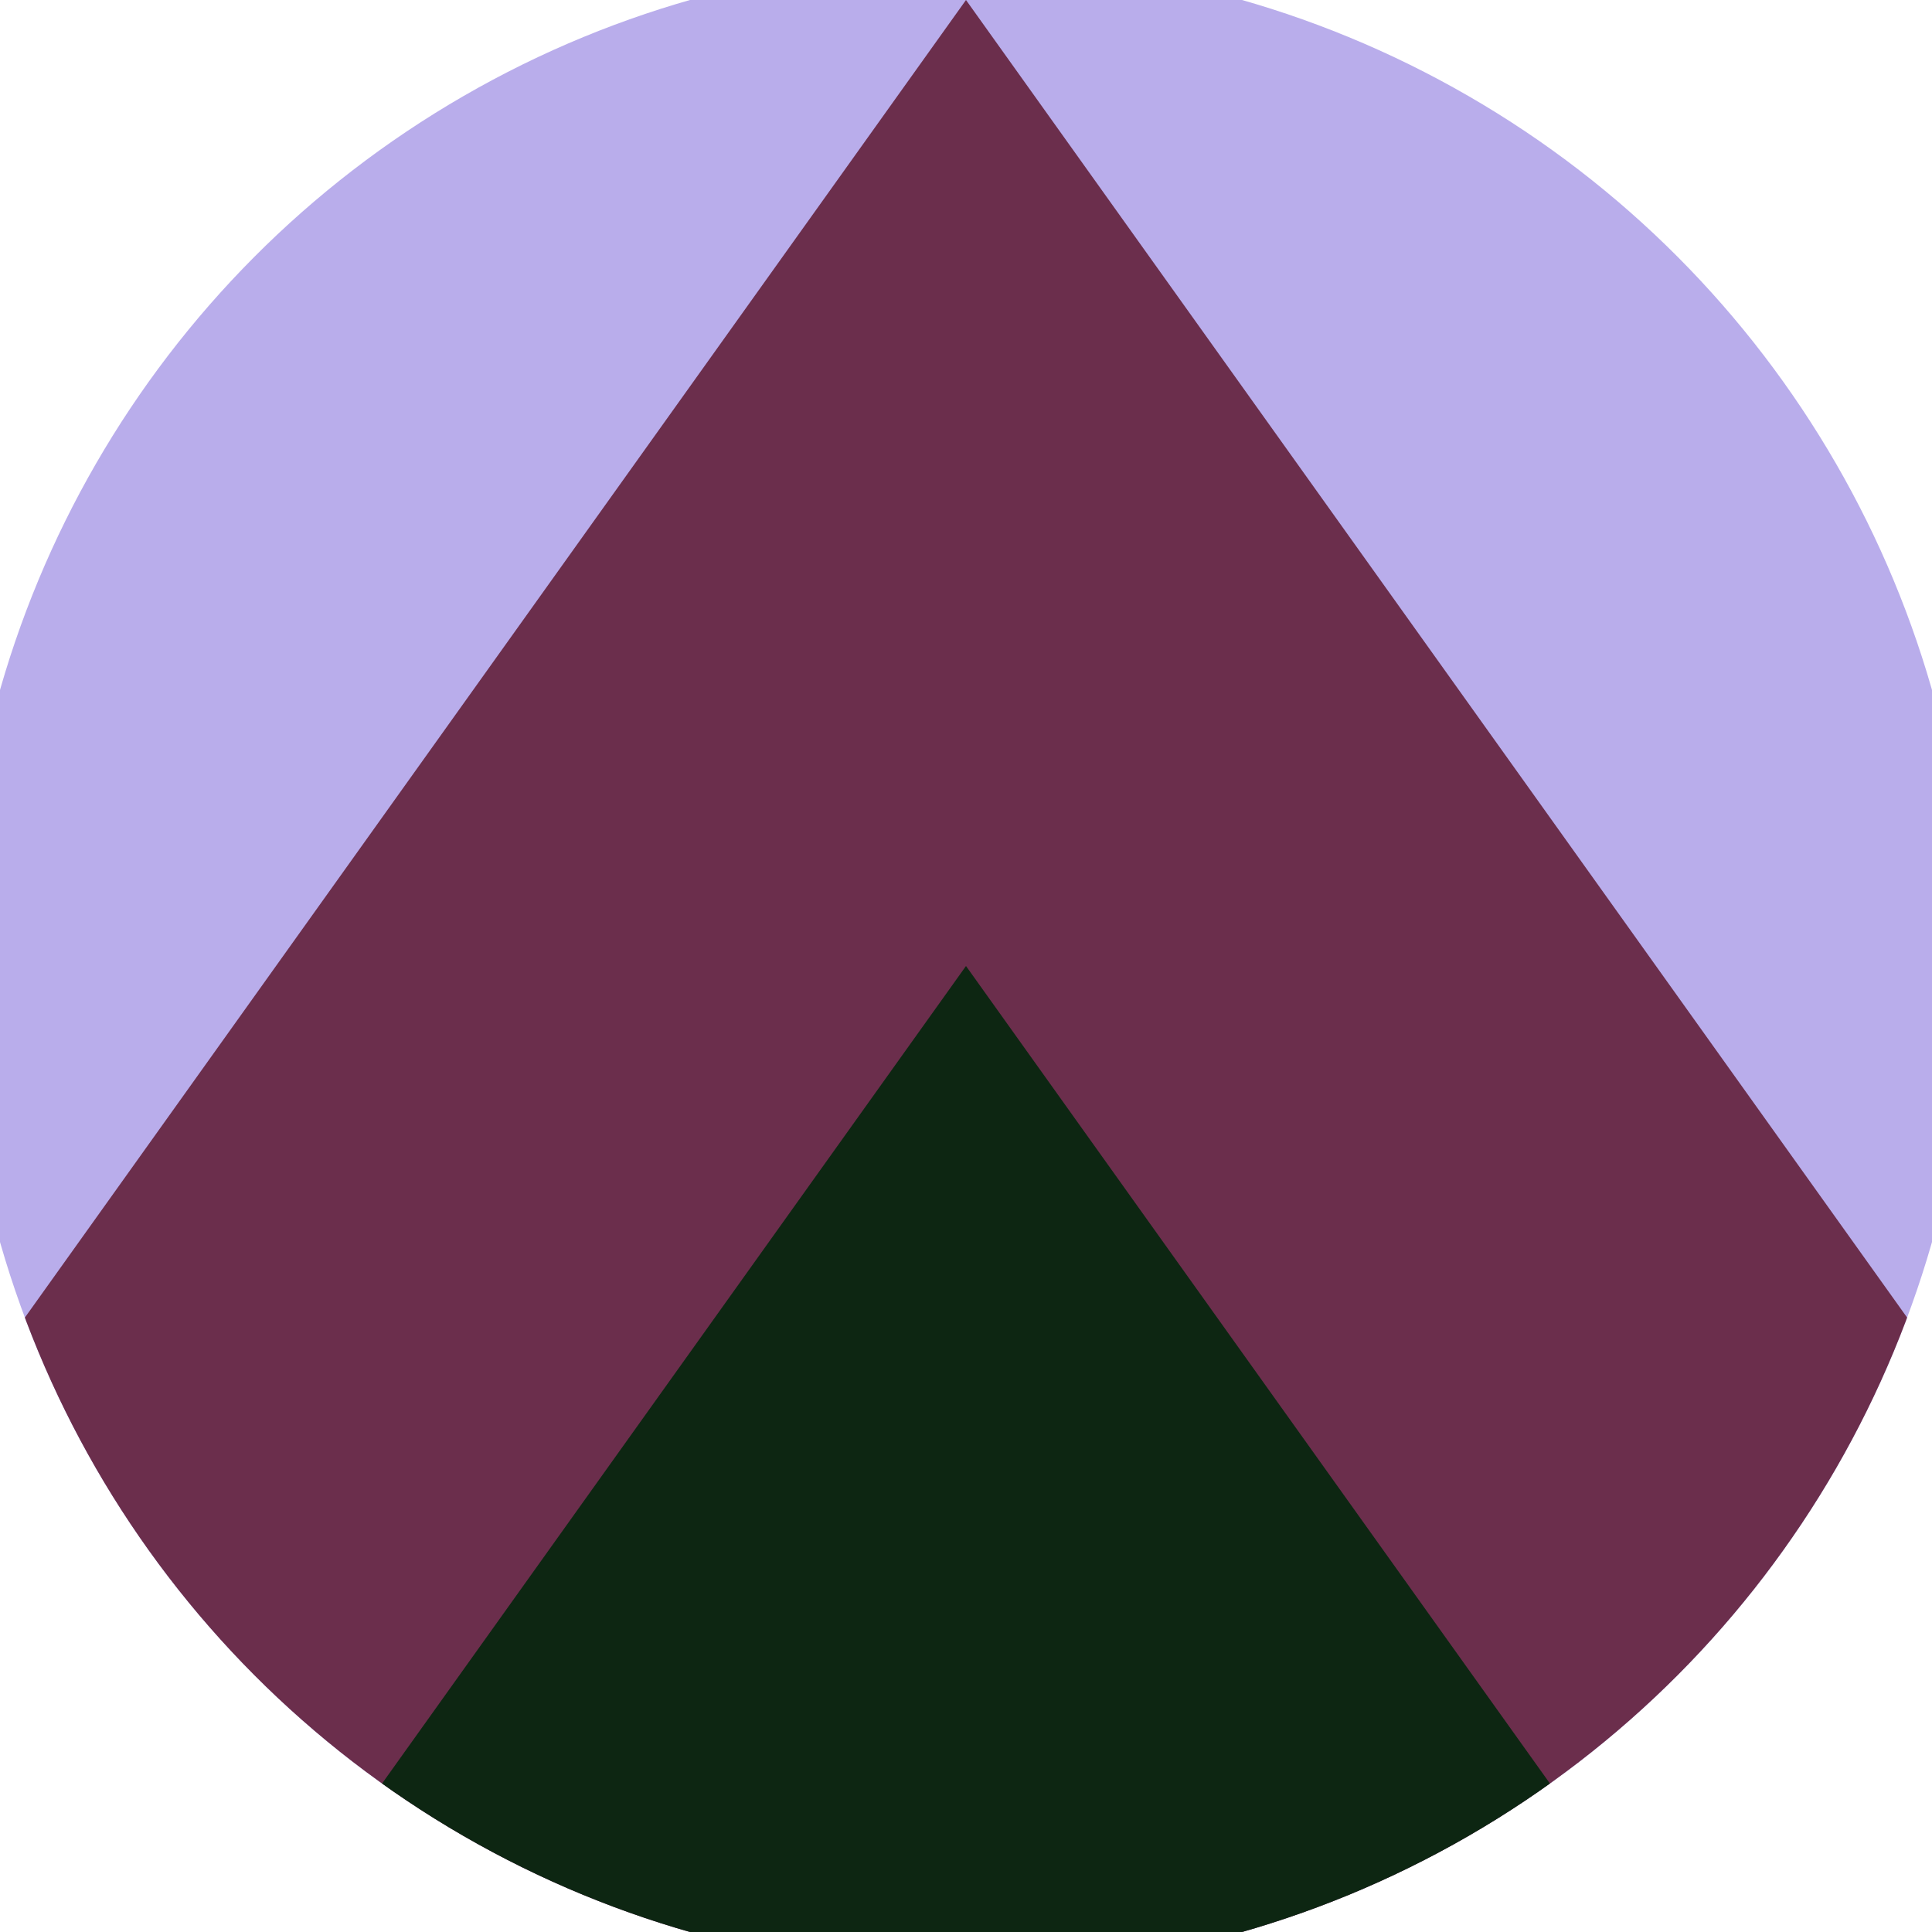 <svg xmlns="http://www.w3.org/2000/svg" width="128" height="128" viewBox="0 0 100 100" shape-rendering="geometricPrecision">
                            <defs>
                                <clipPath id="clip">
                                    <circle cx="50" cy="50" r="52" />
                                    <!--<rect x="0" y="0" width="100" height="100"/>-->
                                </clipPath>
                            </defs>
                            <g transform="rotate(0 50 50)">
                            <rect x="0" y="0" width="100" height="100" fill="#b9adeb" clip-path="url(#clip)"/><path d="M 50 0 L 100 70 V 101 H 0 V 70 Z" fill="#6b2e4c" clip-path="url(#clip)"/><path d="M 50 50 L 100 120 V 101 H 0 V 120 Z" fill="#0d2612" clip-path="url(#clip)"/></g></svg>